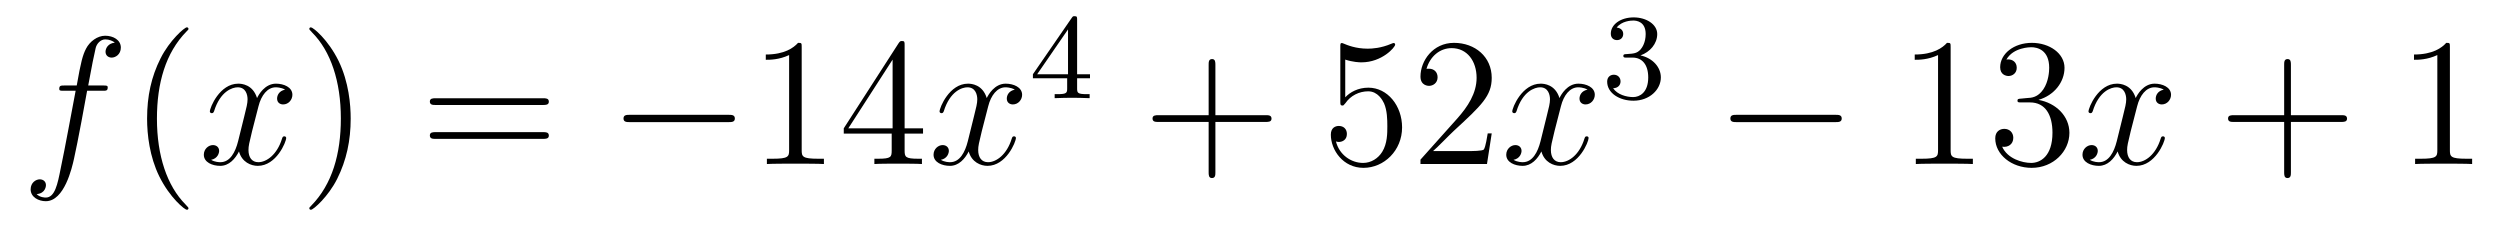 <?xml version='1.0'?>
<!-- This file was generated by dvisvgm 1.14.1 -->
<svg height='15pt' version='1.1' viewBox='0 -15 164 15' width='164pt' xmlns='http://www.w3.org/2000/svg' xmlns:xlink='http://www.w3.org/1999/xlink'>
<g id='page1'>
<g transform='matrix(1 0 0 1 -127 650)'>
<path d='M133.732 -659.046C133.971 -659.046 134.066 -659.046 134.066 -659.273C134.066 -659.392 133.971 -659.392 133.755 -659.392H132.787C133.014 -660.623 133.182 -661.472 133.277 -661.855C133.349 -662.142 133.6 -662.417 133.911 -662.417C134.162 -662.417 134.413 -662.309 134.532 -662.202C134.066 -662.154 133.923 -661.807 133.923 -661.604C133.923 -661.365 134.102 -661.221 134.329 -661.221C134.568 -661.221 134.927 -661.424 134.927 -661.879C134.927 -662.381 134.425 -662.656 133.899 -662.656C133.385 -662.656 132.883 -662.273 132.644 -661.807C132.428 -661.388 132.309 -660.958 132.034 -659.392H131.233C131.006 -659.392 130.887 -659.392 130.887 -659.177C130.887 -659.046 130.958 -659.046 131.197 -659.046H131.962C131.747 -657.934 131.257 -655.232 130.982 -653.953C130.779 -652.913 130.6 -652.04 130.002 -652.04C129.966 -652.04 129.619 -652.04 129.404 -652.267C130.014 -652.315 130.014 -652.841 130.014 -652.853C130.014 -653.092 129.834 -653.236 129.608 -653.236C129.368 -653.236 129.01 -653.032 129.01 -652.578C129.01 -652.064 129.536 -651.801 130.002 -651.801C131.221 -651.801 131.723 -653.989 131.855 -654.587C132.07 -655.507 132.656 -658.687 132.715 -659.046H133.732Z' fill-rule='evenodd'/>
<path d='M139.363 -651.335C139.363 -651.371 139.363 -651.395 139.16 -651.598C137.964 -652.806 137.295 -654.778 137.295 -657.217C137.295 -659.536 137.857 -661.532 139.243 -662.943C139.363 -663.05 139.363 -663.074 139.363 -663.11C139.363 -663.182 139.303 -663.206 139.255 -663.206C139.1 -663.206 138.12 -662.345 137.534 -661.173C136.924 -659.966 136.649 -658.687 136.649 -657.217C136.649 -656.152 136.817 -654.73 137.438 -653.451C138.143 -652.017 139.124 -651.239 139.255 -651.239C139.303 -651.239 139.363 -651.263 139.363 -651.335Z' fill-rule='evenodd'/>
<path d='M145.703 -659.117C145.32 -659.046 145.177 -658.759 145.177 -658.532C145.177 -658.245 145.404 -658.149 145.571 -658.149C145.93 -658.149 146.181 -658.46 146.181 -658.782C146.181 -659.285 145.607 -659.512 145.105 -659.512C144.376 -659.512 143.969 -658.794 143.862 -658.567C143.587 -659.464 142.845 -659.512 142.63 -659.512C141.411 -659.512 140.766 -657.946 140.766 -657.683C140.766 -657.635 140.813 -657.575 140.897 -657.575C140.993 -657.575 141.017 -657.647 141.04 -657.695C141.447 -659.022 142.248 -659.273 142.595 -659.273C143.133 -659.273 143.24 -658.771 143.24 -658.484C143.24 -658.221 143.168 -657.946 143.025 -657.372L142.619 -655.734C142.439 -655.017 142.093 -654.36 141.459 -654.36C141.399 -654.36 141.1 -654.36 140.849 -654.515C141.279 -654.599 141.375 -654.957 141.375 -655.101C141.375 -655.34 141.196 -655.483 140.969 -655.483C140.682 -655.483 140.371 -655.232 140.371 -654.85C140.371 -654.348 140.933 -654.12 141.447 -654.12C142.021 -654.12 142.427 -654.575 142.678 -655.065C142.869 -654.36 143.467 -654.12 143.91 -654.12C145.129 -654.12 145.774 -655.687 145.774 -655.949C145.774 -656.009 145.726 -656.057 145.655 -656.057C145.547 -656.057 145.535 -655.997 145.5 -655.902C145.177 -654.85 144.483 -654.36 143.946 -654.36C143.527 -654.36 143.3 -654.67 143.3 -655.16C143.3 -655.423 143.348 -655.615 143.539 -656.404L143.957 -658.029C144.137 -658.747 144.543 -659.273 145.093 -659.273C145.117 -659.273 145.452 -659.273 145.703 -659.117Z' fill-rule='evenodd'/>
<path d='M150.005 -657.217C150.005 -658.125 149.886 -659.607 149.216 -660.994C148.511 -662.428 147.531 -663.206 147.399 -663.206C147.351 -663.206 147.292 -663.182 147.292 -663.11C147.292 -663.074 147.292 -663.05 147.495 -662.847C148.69 -661.64 149.36 -659.667 149.36 -657.228C149.36 -654.909 148.798 -652.913 147.411 -651.502C147.292 -651.395 147.292 -651.371 147.292 -651.335C147.292 -651.263 147.351 -651.239 147.399 -651.239C147.554 -651.239 148.535 -652.1 149.121 -653.272C149.73 -654.491 150.005 -655.782 150.005 -657.217Z' fill-rule='evenodd'/>
<path d='M162.622 -658.113C162.789 -658.113 163.004 -658.113 163.004 -658.328C163.004 -658.555 162.801 -658.555 162.622 -658.555H155.581C155.413 -658.555 155.198 -658.555 155.198 -658.34C155.198 -658.113 155.401 -658.113 155.581 -658.113H162.622ZM162.622 -655.89C162.789 -655.89 163.004 -655.89 163.004 -656.105C163.004 -656.332 162.801 -656.332 162.622 -656.332H155.581C155.413 -656.332 155.198 -656.332 155.198 -656.117C155.198 -655.89 155.401 -655.89 155.581 -655.89H162.622Z' fill-rule='evenodd'/>
<path d='M174.788 -656.989C174.991 -656.989 175.206 -656.989 175.206 -657.228C175.206 -657.468 174.991 -657.468 174.788 -657.468H168.321C168.117 -657.468 167.902 -657.468 167.902 -657.228C167.902 -656.989 168.117 -656.989 168.321 -656.989H174.788Z' fill-rule='evenodd'/>
<path d='M179.591 -661.902C179.591 -662.178 179.591 -662.189 179.352 -662.189C179.065 -661.867 178.467 -661.424 177.236 -661.424V-661.078C177.511 -661.078 178.108 -661.078 178.766 -661.388V-655.16C178.766 -654.73 178.73 -654.587 177.678 -654.587H177.308V-654.24C177.63 -654.264 178.79 -654.264 179.184 -654.264C179.579 -654.264 180.727 -654.264 181.049 -654.24V-654.587H180.679C179.627 -654.587 179.591 -654.73 179.591 -655.16V-661.902ZM186.343 -662.022C186.343 -662.249 186.343 -662.309 186.176 -662.309C186.081 -662.309 186.045 -662.309 185.949 -662.166L182.351 -656.583V-656.236H185.495V-655.148C185.495 -654.706 185.471 -654.587 184.598 -654.587H184.359V-654.24C184.634 -654.264 185.578 -654.264 185.913 -654.264C186.248 -654.264 187.204 -654.264 187.479 -654.24V-654.587H187.24C186.379 -654.587 186.343 -654.706 186.343 -655.148V-656.236H187.551V-656.583H186.343V-662.022ZM185.555 -661.09V-656.583H182.65L185.555 -661.09Z' fill-rule='evenodd'/>
<path d='M193.572 -659.117C193.189 -659.046 193.046 -658.759 193.046 -658.532C193.046 -658.245 193.273 -658.149 193.441 -658.149C193.799 -658.149 194.051 -658.46 194.051 -658.782C194.051 -659.285 193.476 -659.512 192.974 -659.512C192.245 -659.512 191.839 -658.794 191.731 -658.567C191.456 -659.464 190.715 -659.512 190.5 -659.512C189.281 -659.512 188.635 -657.946 188.635 -657.683C188.635 -657.635 188.683 -657.575 188.767 -657.575C188.862 -657.575 188.886 -657.647 188.91 -657.695C189.317 -659.022 190.118 -659.273 190.464 -659.273C191.002 -659.273 191.11 -658.771 191.11 -658.484C191.11 -658.221 191.038 -657.946 190.894 -657.372L190.488 -655.734C190.309 -655.017 189.962 -654.36 189.328 -654.36C189.269 -654.36 188.97 -654.36 188.719 -654.515C189.149 -654.599 189.245 -654.957 189.245 -655.101C189.245 -655.34 189.066 -655.483 188.838 -655.483C188.552 -655.483 188.241 -655.232 188.241 -654.85C188.241 -654.348 188.802 -654.12 189.317 -654.12C189.89 -654.12 190.297 -654.575 190.548 -655.065C190.739 -654.36 191.337 -654.12 191.779 -654.12C192.998 -654.12 193.644 -655.687 193.644 -655.949C193.644 -656.009 193.596 -656.057 193.524 -656.057C193.417 -656.057 193.405 -655.997 193.369 -655.902C193.046 -654.85 192.353 -654.36 191.815 -654.36C191.397 -654.36 191.169 -654.67 191.169 -655.16C191.169 -655.423 191.217 -655.615 191.408 -656.404L191.827 -658.029C192.006 -658.747 192.413 -659.273 192.962 -659.273C192.986 -659.273 193.321 -659.273 193.572 -659.117Z' fill-rule='evenodd'/>
<path d='M197.659 -663.716C197.659 -663.875 197.659 -663.939 197.492 -663.939C197.389 -663.939 197.381 -663.931 197.3 -663.819L194.759 -660.13V-659.867H197.006V-659.205C197.006 -658.911 196.982 -658.823 196.369 -658.823H196.186V-658.56C196.862 -658.584 196.879 -658.584 197.333 -658.584S197.803 -658.584 198.48 -658.56V-658.823H198.296C197.683 -658.823 197.659 -658.911 197.659 -659.205V-659.867H198.504V-660.13H197.659V-663.716ZM197.062 -663.07V-660.13H195.038L197.062 -663.07Z' fill-rule='evenodd'/>
<path d='M206.73 -657.001H210.029C210.197 -657.001 210.412 -657.001 210.412 -657.217C210.412 -657.444 210.209 -657.444 210.029 -657.444H206.73V-660.743C206.73 -660.91 206.73 -661.126 206.514 -661.126C206.287 -661.126 206.287 -660.922 206.287 -660.743V-657.444H202.988C202.82 -657.444 202.606 -657.444 202.606 -657.228C202.606 -657.001 202.808 -657.001 202.988 -657.001H206.287V-653.702C206.287 -653.535 206.287 -653.32 206.502 -653.32C206.73 -653.32 206.73 -653.523 206.73 -653.702V-657.001Z' fill-rule='evenodd'/>
<path d='M215.248 -661.09C215.761 -660.922 216.18 -660.91 216.311 -660.91C217.662 -660.91 218.522 -661.902 218.522 -662.07C218.522 -662.118 218.498 -662.178 218.428 -662.178C218.404 -662.178 218.38 -662.178 218.272 -662.13C217.602 -661.843 217.028 -661.807 216.718 -661.807C215.929 -661.807 215.366 -662.046 215.14 -662.142C215.056 -662.178 215.032 -662.178 215.021 -662.178C214.925 -662.178 214.925 -662.106 214.925 -661.914V-658.364C214.925 -658.149 214.925 -658.077 215.068 -658.077C215.128 -658.077 215.14 -658.089 215.26 -658.233C215.594 -658.723 216.156 -659.01 216.754 -659.01C217.387 -659.01 217.698 -658.424 217.794 -658.221C217.997 -657.754 218.009 -657.169 218.009 -656.714C218.009 -656.26 218.009 -655.579 217.674 -655.041C217.411 -654.611 216.944 -654.312 216.419 -654.312C215.629 -654.312 214.853 -654.85 214.638 -655.722C214.698 -655.698 214.769 -655.687 214.829 -655.687C215.032 -655.687 215.356 -655.806 215.356 -656.212C215.356 -656.547 215.128 -656.738 214.829 -656.738C214.614 -656.738 214.303 -656.631 214.303 -656.165C214.303 -655.148 215.116 -653.989 216.443 -653.989C217.794 -653.989 218.977 -655.125 218.977 -656.643C218.977 -658.065 218.021 -659.249 216.766 -659.249C216.084 -659.249 215.558 -658.95 215.248 -658.615V-661.09ZM224.857 -656.248H224.594C224.558 -656.045 224.462 -655.387 224.342 -655.196C224.26 -655.089 223.578 -655.089 223.219 -655.089H221.008C221.33 -655.364 222.06 -656.129 222.371 -656.416C224.188 -658.089 224.857 -658.711 224.857 -659.894C224.857 -661.269 223.769 -662.189 222.383 -662.189C220.996 -662.189 220.183 -661.006 220.183 -659.978C220.183 -659.368 220.709 -659.368 220.745 -659.368C220.996 -659.368 221.306 -659.547 221.306 -659.93C221.306 -660.265 221.08 -660.492 220.745 -660.492C220.637 -660.492 220.613 -660.492 220.578 -660.48C220.805 -661.293 221.45 -661.843 222.227 -661.843C223.243 -661.843 223.865 -660.994 223.865 -659.894C223.865 -658.878 223.279 -657.993 222.598 -657.228L220.183 -654.527V-654.24H224.546L224.857 -656.248Z' fill-rule='evenodd'/>
<path d='M231.142 -659.117C230.759 -659.046 230.615 -658.759 230.615 -658.532C230.615 -658.245 230.843 -658.149 231.01 -658.149C231.368 -658.149 231.619 -658.46 231.619 -658.782C231.619 -659.285 231.046 -659.512 230.544 -659.512C229.814 -659.512 229.408 -658.794 229.301 -658.567C229.025 -659.464 228.284 -659.512 228.07 -659.512C226.849 -659.512 226.204 -657.946 226.204 -657.683C226.204 -657.635 226.252 -657.575 226.336 -657.575C226.432 -657.575 226.456 -657.647 226.48 -657.695C226.885 -659.022 227.687 -659.273 228.034 -659.273C228.571 -659.273 228.679 -658.771 228.679 -658.484C228.679 -658.221 228.607 -657.946 228.463 -657.372L228.058 -655.734C227.878 -655.017 227.531 -654.36 226.897 -654.36C226.838 -654.36 226.54 -654.36 226.288 -654.515C226.718 -654.599 226.813 -654.957 226.813 -655.101C226.813 -655.34 226.634 -655.483 226.408 -655.483C226.121 -655.483 225.81 -655.232 225.81 -654.85C225.81 -654.348 226.372 -654.12 226.885 -654.12C227.459 -654.12 227.866 -654.575 228.116 -655.065C228.308 -654.36 228.906 -654.12 229.348 -654.12C230.568 -654.12 231.212 -655.687 231.212 -655.949C231.212 -656.009 231.166 -656.057 231.094 -656.057C230.986 -656.057 230.974 -655.997 230.938 -655.902C230.615 -654.85 229.922 -654.36 229.384 -654.36C228.966 -654.36 228.738 -654.67 228.738 -655.16C228.738 -655.423 228.786 -655.615 228.978 -656.404L229.396 -658.029C229.576 -658.747 229.981 -659.273 230.532 -659.273C230.556 -659.273 230.891 -659.273 231.142 -659.117Z' fill-rule='evenodd'/>
<path d='M234.096 -661.222C234.726 -661.222 235.124 -660.759 235.124 -659.922C235.124 -658.927 234.558 -658.632 234.136 -658.632C233.698 -658.632 233.1 -658.791 232.82 -659.213C233.108 -659.213 233.308 -659.397 233.308 -659.66C233.308 -659.915 233.124 -660.098 232.868 -660.098C232.654 -660.098 232.43 -659.962 232.43 -659.644C232.43 -658.887 233.244 -658.393 234.152 -658.393C235.212 -658.393 235.952 -659.126 235.952 -659.922C235.952 -660.584 235.427 -661.19 234.614 -661.365C235.243 -661.588 235.714 -662.13 235.714 -662.767C235.714 -663.405 234.996 -663.859 234.168 -663.859C233.315 -663.859 232.669 -663.397 232.669 -662.791C232.669 -662.496 232.868 -662.369 233.076 -662.369C233.323 -662.369 233.483 -662.544 233.483 -662.775C233.483 -663.07 233.227 -663.182 233.052 -663.19C233.387 -663.628 234 -663.652 234.144 -663.652C234.35 -663.652 234.956 -663.588 234.956 -662.767C234.956 -662.209 234.726 -661.875 234.614 -661.747C234.376 -661.5 234.192 -661.484 233.706 -661.452C233.554 -661.445 233.49 -661.437 233.49 -661.333C233.49 -661.222 233.562 -661.222 233.698 -661.222H234.096Z' fill-rule='evenodd'/>
<path d='M247.398 -656.989C247.601 -656.989 247.817 -656.989 247.817 -657.228C247.817 -657.468 247.601 -657.468 247.398 -657.468H240.931C240.727 -657.468 240.512 -657.468 240.512 -657.228C240.512 -656.989 240.727 -656.989 240.931 -656.989H247.398Z' fill-rule='evenodd'/>
<path d='M254.962 -661.902C254.962 -662.178 254.962 -662.189 254.722 -662.189C254.435 -661.867 253.837 -661.424 252.606 -661.424V-661.078C252.881 -661.078 253.478 -661.078 254.136 -661.388V-655.16C254.136 -654.73 254.1 -654.587 253.049 -654.587H252.678V-654.24C253.001 -654.264 254.16 -654.264 254.555 -654.264C254.95 -654.264 256.097 -654.264 256.42 -654.24V-654.587H256.049C254.998 -654.587 254.962 -654.73 254.962 -655.16V-661.902ZM259.598 -658.532C259.394 -658.52 259.346 -658.507 259.346 -658.4C259.346 -658.281 259.406 -658.281 259.621 -658.281H260.172C261.187 -658.281 261.642 -657.444 261.642 -656.296C261.642 -654.73 260.83 -654.312 260.243 -654.312C259.669 -654.312 258.689 -654.587 258.342 -655.376C258.725 -655.316 259.072 -655.531 259.072 -655.961C259.072 -656.308 258.821 -656.547 258.486 -656.547C258.199 -656.547 257.888 -656.38 257.888 -655.926C257.888 -654.862 258.953 -653.989 260.279 -653.989C261.702 -653.989 262.753 -655.077 262.753 -656.284C262.753 -657.384 261.869 -658.245 260.722 -658.448C261.761 -658.747 262.432 -659.619 262.432 -660.552C262.432 -661.496 261.451 -662.189 260.291 -662.189C259.096 -662.189 258.211 -661.46 258.211 -660.588C258.211 -660.109 258.582 -660.014 258.761 -660.014C259.012 -660.014 259.298 -660.193 259.298 -660.552C259.298 -660.934 259.012 -661.102 258.749 -661.102C258.677 -661.102 258.654 -661.102 258.618 -661.09C259.072 -661.902 260.195 -661.902 260.255 -661.902C260.65 -661.902 261.427 -661.723 261.427 -660.552C261.427 -660.325 261.391 -659.655 261.044 -659.141C260.686 -658.615 260.279 -658.579 259.956 -658.567L259.598 -658.532Z' fill-rule='evenodd'/>
<path d='M268.943 -659.117C268.56 -659.046 268.416 -658.759 268.416 -658.532C268.416 -658.245 268.644 -658.149 268.811 -658.149C269.17 -658.149 269.42 -658.46 269.42 -658.782C269.42 -659.285 268.847 -659.512 268.344 -659.512C267.616 -659.512 267.209 -658.794 267.102 -658.567C266.826 -659.464 266.086 -659.512 265.87 -659.512C264.65 -659.512 264.005 -657.946 264.005 -657.683C264.005 -657.635 264.053 -657.575 264.137 -657.575C264.233 -657.575 264.257 -657.647 264.28 -657.695C264.686 -659.022 265.488 -659.273 265.835 -659.273C266.372 -659.273 266.48 -658.771 266.48 -658.484C266.48 -658.221 266.408 -657.946 266.264 -657.372L265.859 -655.734C265.679 -655.017 265.332 -654.36 264.698 -654.36C264.638 -654.36 264.34 -654.36 264.089 -654.515C264.52 -654.599 264.614 -654.957 264.614 -655.101C264.614 -655.34 264.436 -655.483 264.209 -655.483C263.922 -655.483 263.611 -655.232 263.611 -654.85C263.611 -654.348 264.173 -654.12 264.686 -654.12C265.26 -654.12 265.667 -654.575 265.918 -655.065C266.11 -654.36 266.707 -654.12 267.149 -654.12C268.368 -654.12 269.014 -655.687 269.014 -655.949C269.014 -656.009 268.966 -656.057 268.895 -656.057C268.787 -656.057 268.775 -655.997 268.739 -655.902C268.416 -654.85 267.722 -654.36 267.185 -654.36C266.767 -654.36 266.539 -654.67 266.539 -655.16C266.539 -655.423 266.587 -655.615 266.778 -656.404L267.197 -658.029C267.377 -658.747 267.782 -659.273 268.333 -659.273C268.357 -659.273 268.692 -659.273 268.943 -659.117Z' fill-rule='evenodd'/>
<path d='M277.284 -657.001H280.583C280.75 -657.001 280.966 -657.001 280.966 -657.217C280.966 -657.444 280.762 -657.444 280.583 -657.444H277.284V-660.743C277.284 -660.91 277.284 -661.126 277.068 -661.126C276.841 -661.126 276.841 -660.922 276.841 -660.743V-657.444H273.542C273.374 -657.444 273.16 -657.444 273.16 -657.228C273.16 -657.001 273.362 -657.001 273.542 -657.001H276.841V-653.702C276.841 -653.535 276.841 -653.32 277.056 -653.32C277.284 -653.32 277.284 -653.523 277.284 -653.702V-657.001Z' fill-rule='evenodd'/>
<path d='M287.713 -661.902C287.713 -662.178 287.713 -662.189 287.474 -662.189C287.188 -661.867 286.59 -661.424 285.359 -661.424V-661.078C285.634 -661.078 286.231 -661.078 286.889 -661.388V-655.16C286.889 -654.73 286.853 -654.587 285.8 -654.587H285.431V-654.24C285.754 -654.264 286.913 -654.264 287.308 -654.264C287.702 -654.264 288.85 -654.264 289.172 -654.24V-654.587H288.802C287.749 -654.587 287.713 -654.73 287.713 -655.16V-661.902Z' fill-rule='evenodd'/>
</g>
</g>
</svg>
